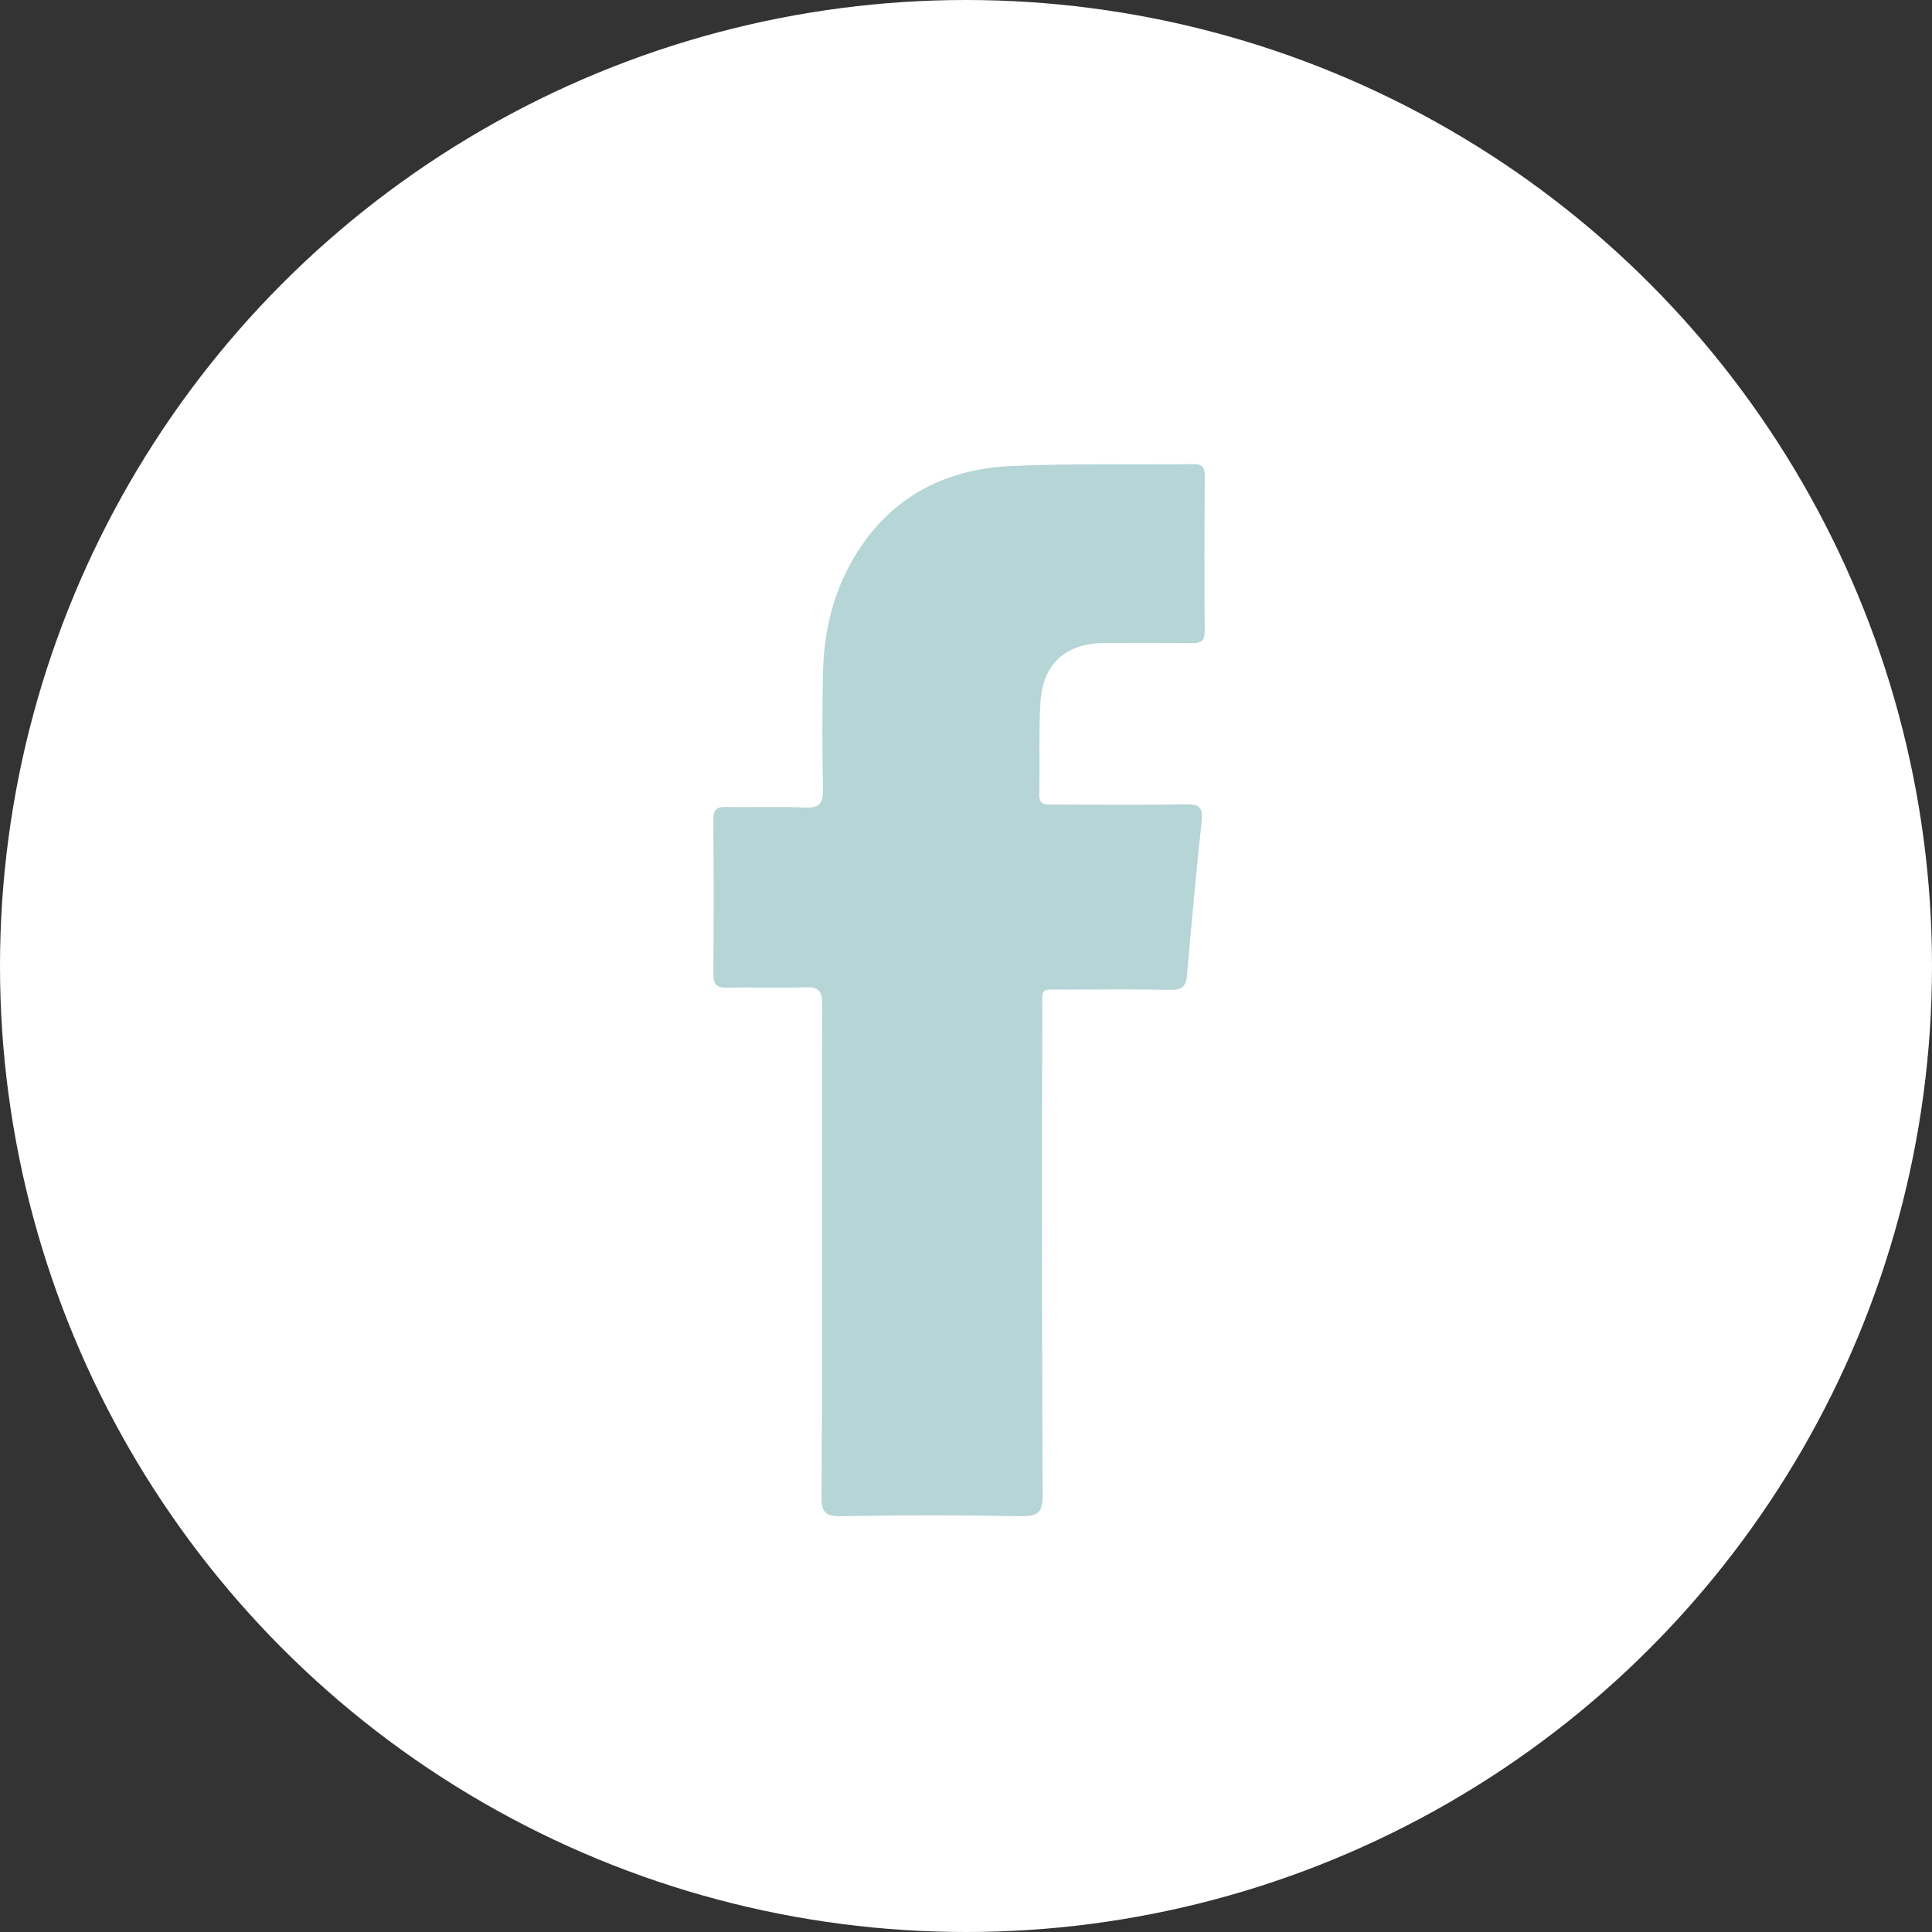 <?xml version="1.0" encoding="utf-8"?>
<svg version="1.1" id="圖層_1" xmlns="http://www.w3.org/2000/svg" x="0px" y="0px" width="90px" height="90px" viewBox="0 0 90 90" style="enable-background:new 0 0 90 90;" xml:space="preserve">
<rect x="0" y="0" width="90" height="90" fill="#333333" stroke="none"/>
<style type="text/css">
	.st0{fill-rule:evenodd;clip-rule:evenodd;fill:#FFFFFF;}
	.st1{fill-rule:evenodd;clip-rule:evenodd;fill:#b5d5d6;}
</style>
<g>
	<circle class="st0" cx="45" cy="45" r="45"/>
	<path class="st1" d="M38.29,58.32c0-3.84-0.01-7.67,0.01-11.51c0.01-0.65-0.18-0.85-0.82-0.82c-1.2,0.05-2.39-0.01-3.59,0.02
		c-0.48,0.01-0.66-0.12-0.66-0.64c0.02-2.39,0.02-4.79,0-7.18c0-0.46,0.13-0.61,0.6-0.6c1.22,0.03,2.45-0.03,3.67,0.03
		c0.71,0.03,0.85-0.22,0.84-0.87c-0.04-1.82-0.04-3.65,0-5.47c0.05-2.22,0.65-4.3,1.97-6.11c1.68-2.29,4.06-3.34,6.81-3.46
		c2.83-0.13,5.66-0.06,8.49-0.09c0.39,0,0.51,0.14,0.51,0.52c-0.01,2.42-0.02,4.84,0,7.26c0,0.43-0.14,0.56-0.56,0.56
		c-1.36-0.02-2.72-0.01-4.08-0.01c-1.81,0.01-2.89,0.94-3.01,2.73c-0.09,1.44-0.02,2.88-0.06,4.32c-0.01,0.51,0.29,0.48,0.63,0.48
		c2.07,0,4.14,0.02,6.2-0.01c0.61-0.01,0.81,0.13,0.74,0.77c-0.26,2.41-0.48,4.82-0.69,7.23c-0.05,0.54-0.3,0.65-0.78,0.64
		c-1.63-0.03-3.26-0.02-4.9-0.01c-1.17,0.01-1.06-0.17-1.06,1.02c-0.01,7.51-0.02,15.02,0.02,22.53c0,0.79-0.2,0.99-0.98,0.98
		c-2.8-0.05-5.6-0.05-8.41,0c-0.79,0.02-0.92-0.25-0.91-0.96C38.3,65.89,38.29,62.11,38.29,58.32z"/>
</g>
</svg>
